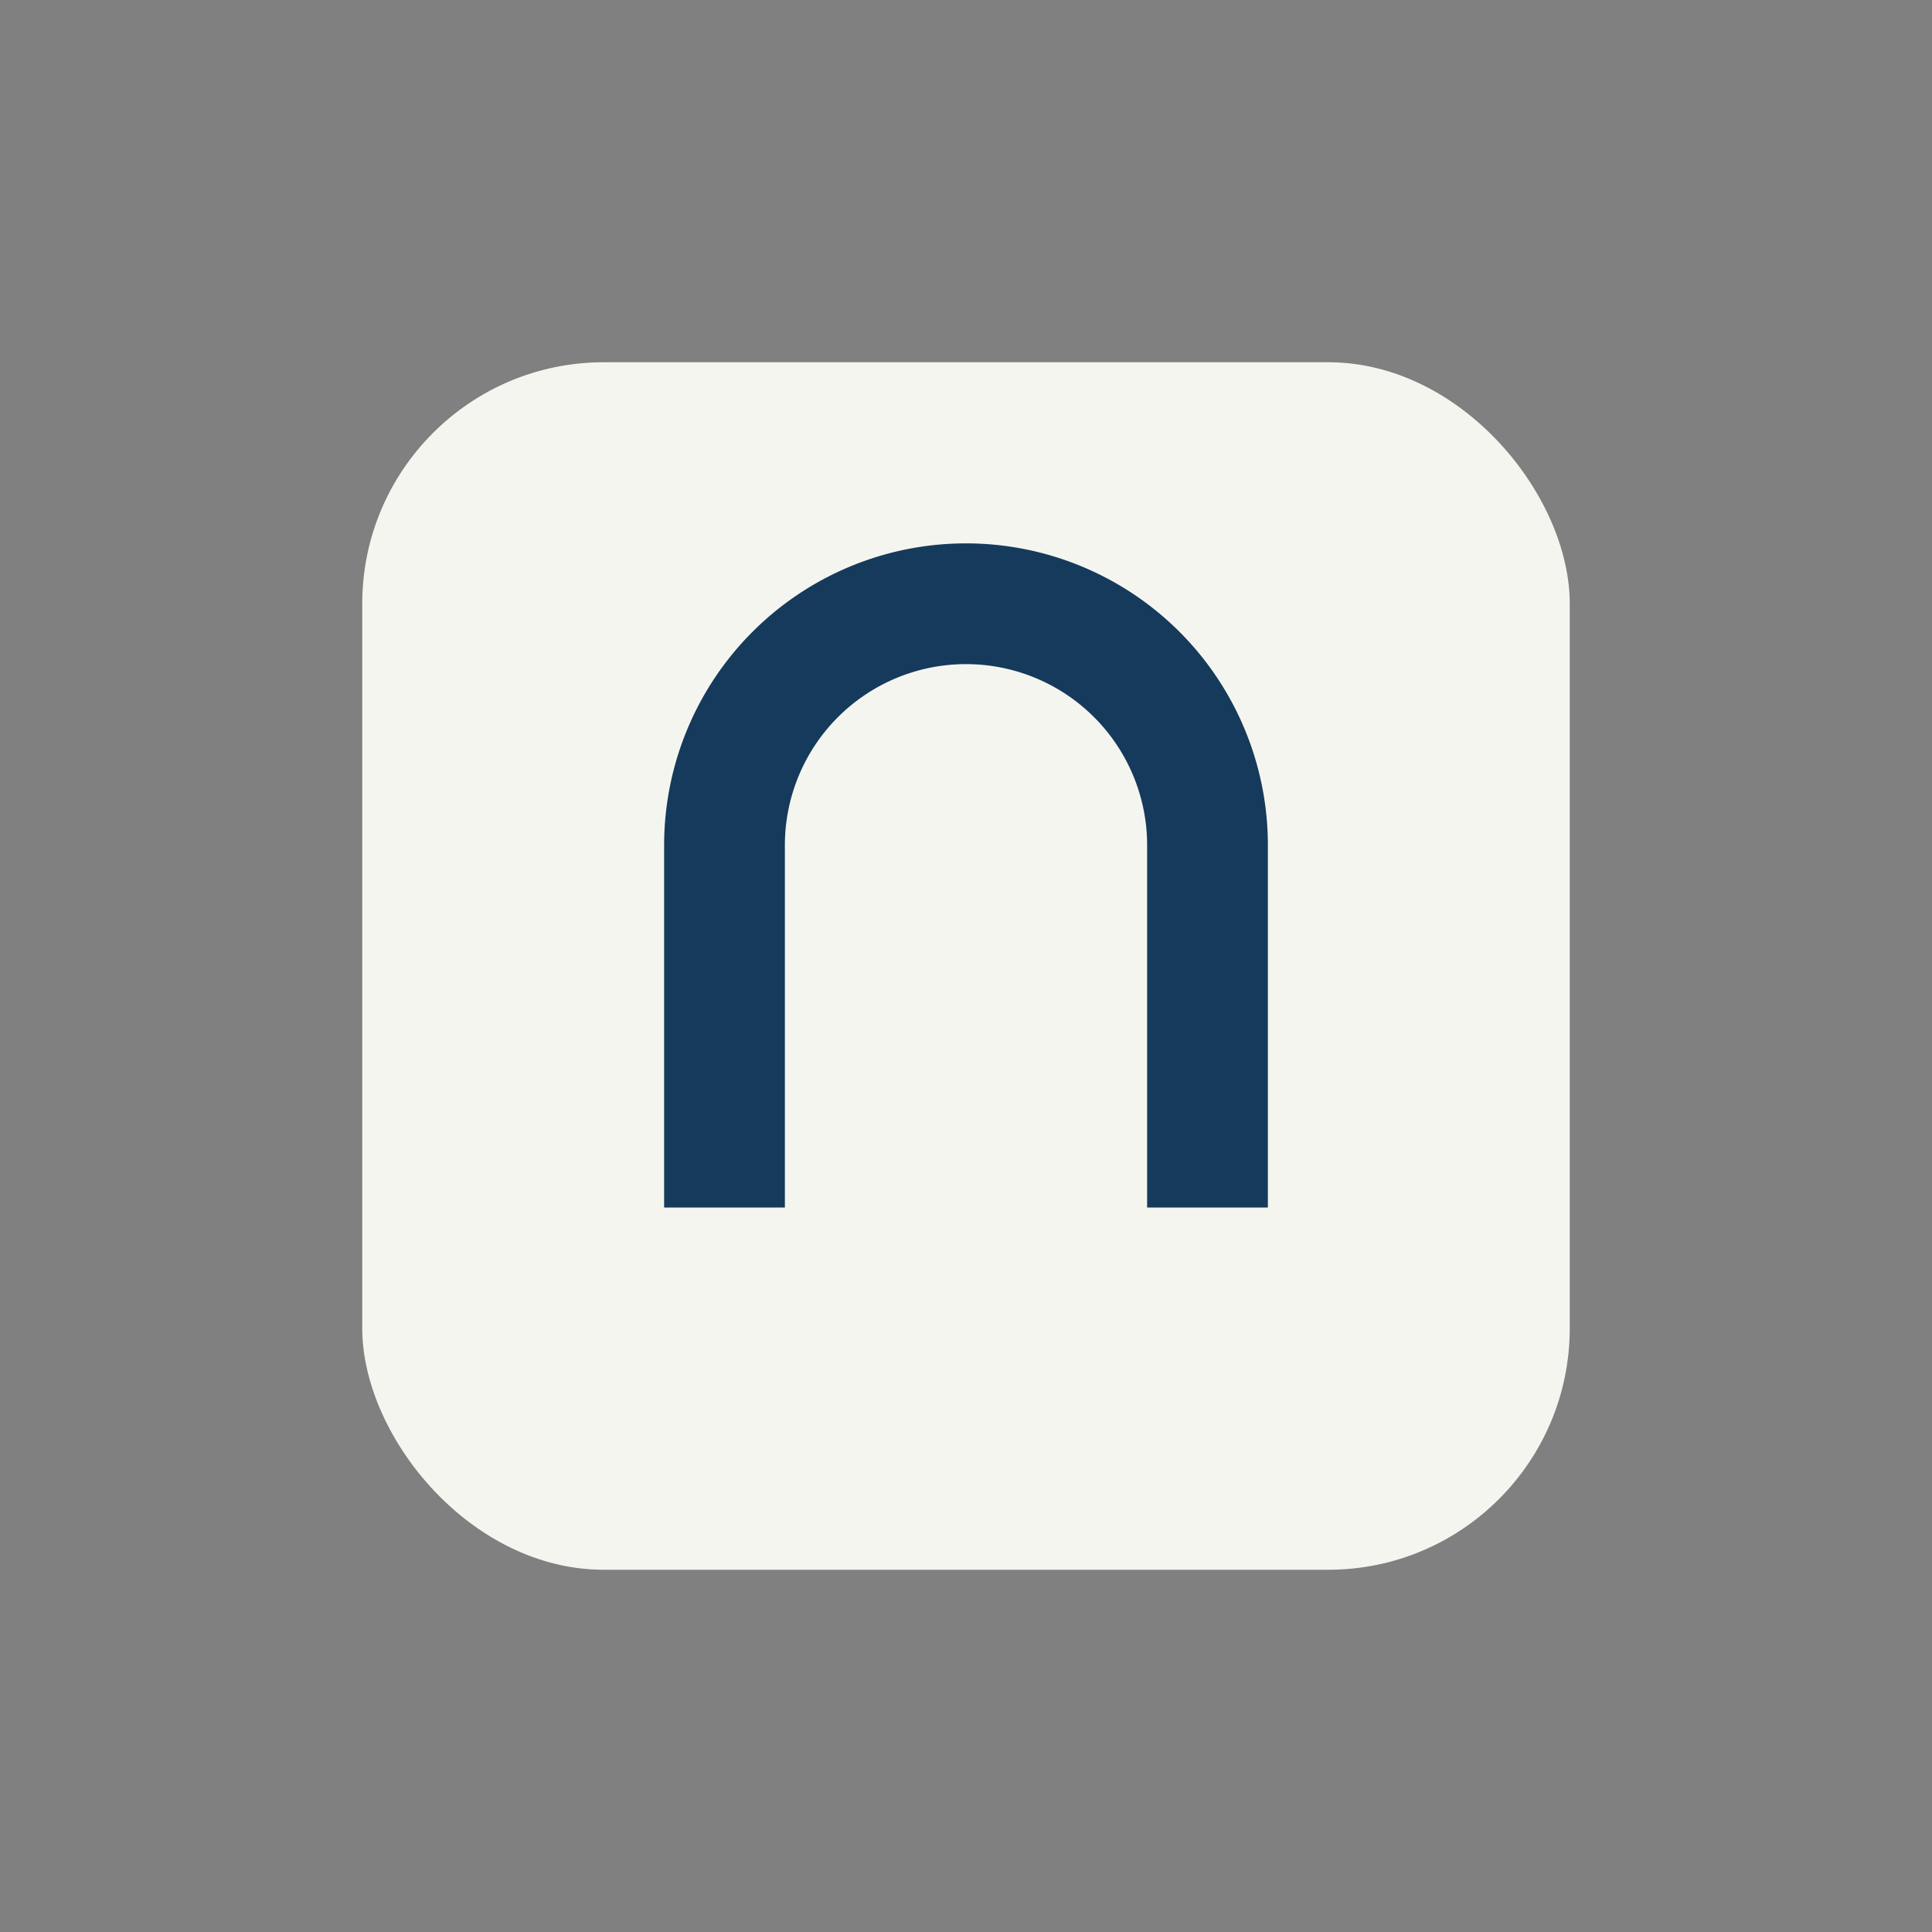 <?xml version="1.0" encoding="UTF-8"?>
<svg xmlns="http://www.w3.org/2000/svg" width="32" height="32" viewBox="0 0 32 32"><rect x="0" y="0" width="32" height="32" fill="#808080" stroke="none"/><rect x="6" y="6" width="20" height="20" rx="4" fill="#F5F5F0"/><path d="M12 20v-6a4 4 0 1 1 8 0v6" stroke="#153A5B" stroke-width="2" fill="none"/></svg>